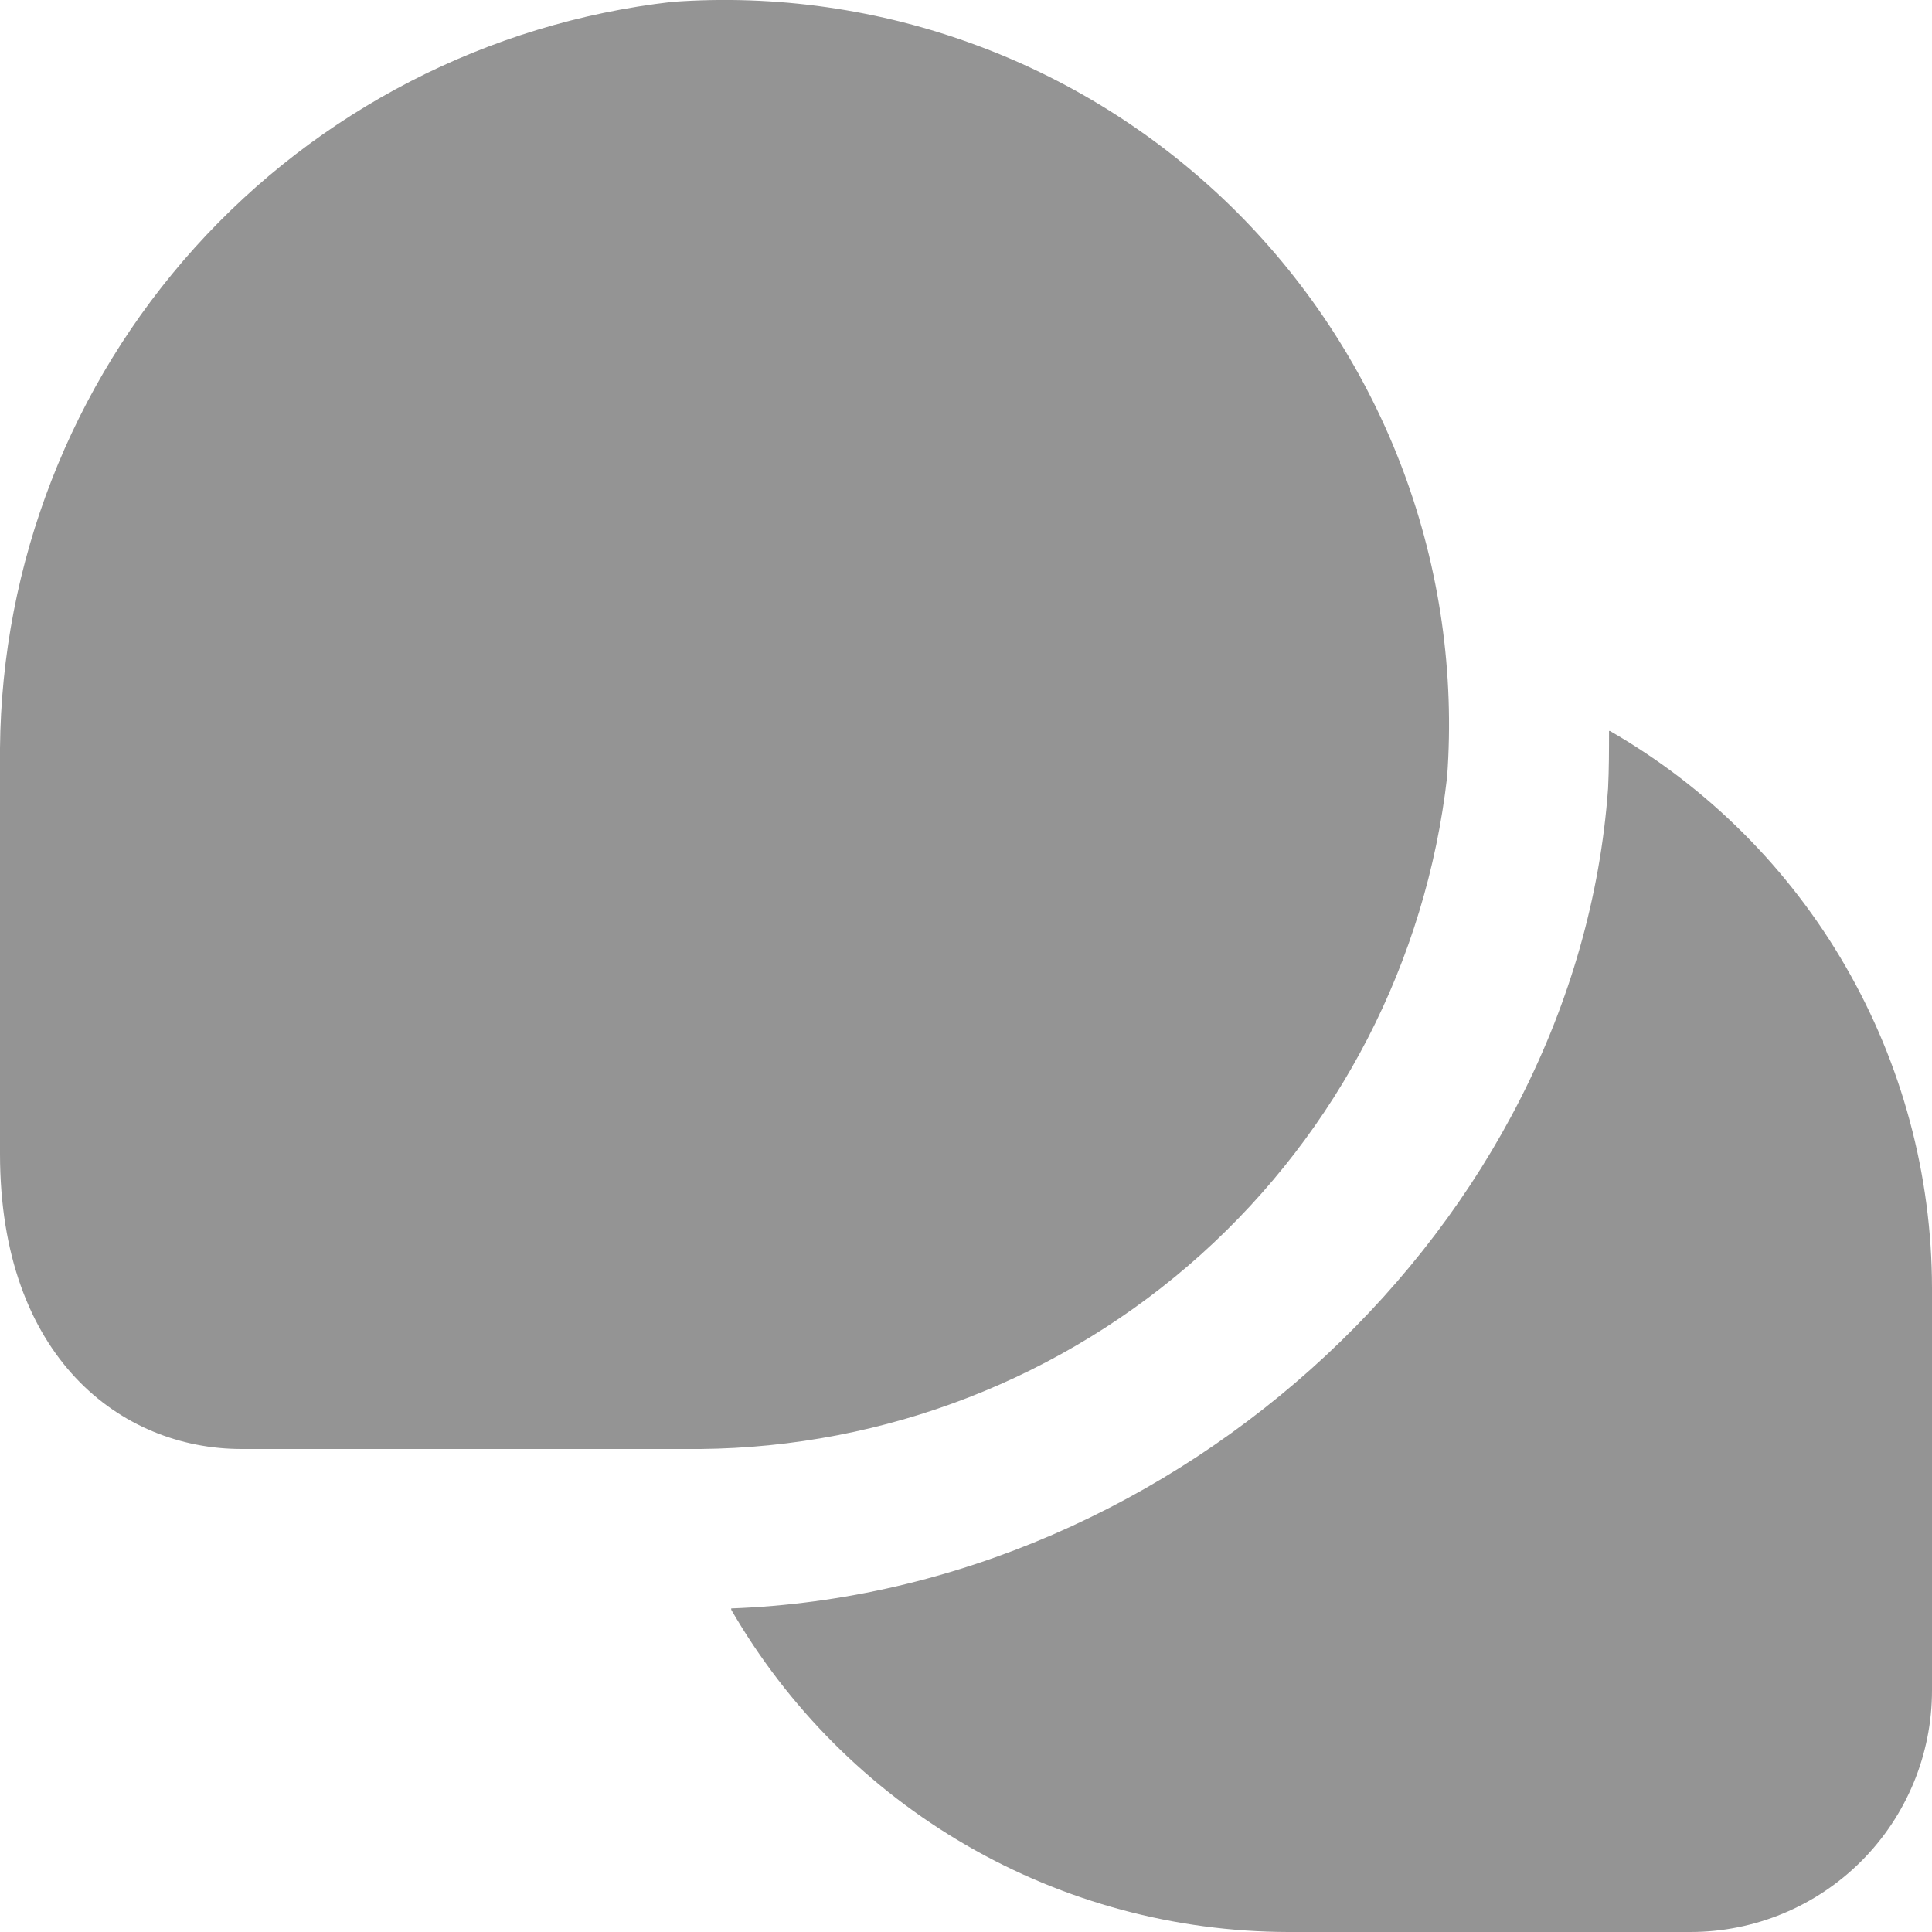 <?xml version="1.0" encoding="UTF-8"?>
<svg xmlns="http://www.w3.org/2000/svg" xmlns:xlink="http://www.w3.org/1999/xlink" width="64px" height="64px" viewBox="0 0 64 64" version="1.1">
<g id="surface1">
<path style=" stroke:none;fill-rule:nonzero;fill:rgb(58.039%,58.039%,58.039%);fill-opacity:1;" d="M 23.199 48 L 8 48 C 4.02 48 0 44.977 0 38.223 L 0 24.785 C 0.055 18.656 2.352 12.762 6.449 8.207 C 10.551 3.652 16.176 0.758 22.266 0.062 C 25.699 -0.188 29.148 0.305 32.375 1.508 C 35.605 2.707 38.535 4.594 40.973 7.027 C 43.406 9.465 45.289 12.395 46.492 15.621 C 47.695 18.852 48.188 22.301 47.938 25.734 C 47.242 31.828 44.344 37.453 39.785 41.555 C 35.23 45.652 29.328 47.945 23.199 48 Z M 53.332 24.215 L 53.301 24.215 C 53.301 24.844 53.301 25.477 53.27 26.113 C 52.238 40.531 39.059 52.742 24.223 53.281 L 24.223 53.324 C 26.094 56.562 28.781 59.254 32.016 61.129 C 35.254 63.004 38.926 63.992 42.668 64 L 56 64 C 58.121 64 60.156 63.156 61.656 61.656 C 63.156 60.156 64 58.121 64 56 L 64 42.668 C 63.996 38.926 63.008 35.25 61.137 32.012 C 59.266 28.773 56.574 26.082 53.332 24.215 Z M 53.332 24.215 "/>
</g>
</svg>
